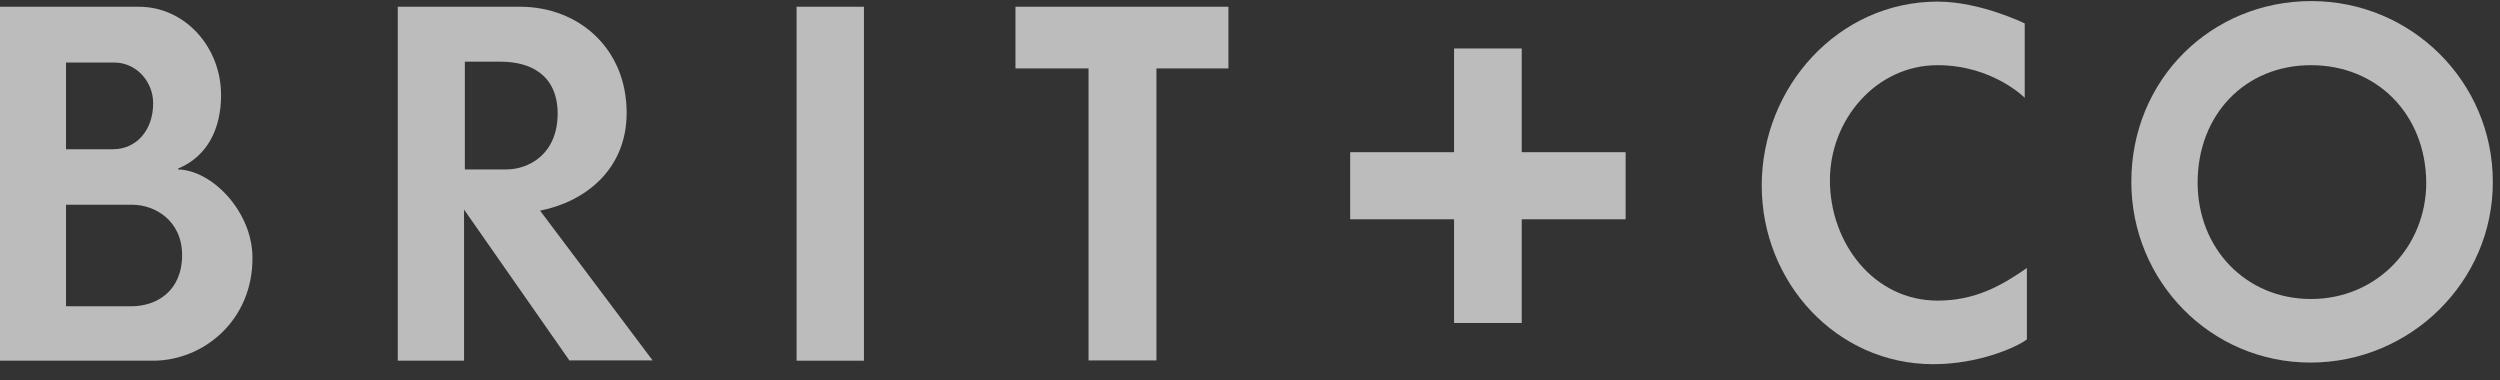 <?xml version="1.0" encoding="UTF-8" standalone="no"?>
<svg width="138px" height="21px" viewBox="0 0 138 21" version="1.1" xmlns="http://www.w3.org/2000/svg" xmlns:xlink="http://www.w3.org/1999/xlink">
    <rect x="0" y="0" width="138" height="21" fill="#333333" stroke="none"/>
    <!-- Generator: Sketch 39.1 (31720) - http://www.bohemiancoding.com/sketch -->
    <title>brit+co</title> 
    <desc>Created with Sketch.</desc>
    <defs></defs>
    <g id="Homepage" stroke="none" stroke-width="1" fill="none" fill-rule="evenodd" opacity="0.671">
        <g id="Homepage-Color-Changing" transform="translate(-879, -625)" fill="#FFFFFF">
            <g id="Header-Background" transform="translate(-13, 93)">
                <g id="Press-Logos" transform="translate(155, 511)">
                    <g id="brit+co" transform="translate(737, 21)">
                        <g id="Layer_1">
                            <g id="Group">
                                <path d="M8.454,19.91 L0,19.91 L0,0.372 L7.662,0.372 C10.216,0.372 12.203,2.602 12.203,5.249 C12.203,7.078 11.471,8.624 9.828,9.308 L9.828,9.353 C11.74,9.397 13.935,11.717 13.935,14.215 C13.965,17.665 11.247,19.91 8.454,19.91 L8.454,19.91 Z M6.288,3.45 L3.644,3.45 L3.644,8.238 L6.243,8.238 C7.498,8.238 8.454,7.226 8.454,5.695 C8.454,4.535 7.558,3.45 6.288,3.45 L6.288,3.45 Z M7.289,11.301 L3.644,11.301 L3.644,16.906 L7.259,16.906 C8.618,16.906 10.052,16.089 10.052,14.081 C10.052,12.193 8.573,11.301 7.289,11.301 L7.289,11.301 Z" id="Shape"></path>
                                <path d="M31.44,19.91 L25.615,11.568 L25.615,19.91 L21.956,19.91 L21.956,0.372 L28.707,0.372 C31.933,0.372 34.591,2.662 34.591,6.23 C34.591,9.368 32.291,11.137 29.812,11.628 C30.2,12.133 36.025,19.895 36.025,19.895 L31.455,19.895 L31.455,19.91 L31.44,19.91 L31.44,19.91 Z M27.631,3.405 L25.66,3.405 L25.66,9.353 L27.945,9.353 C29.199,9.353 30.783,8.505 30.783,6.26 C30.768,4.134 29.289,3.405 27.631,3.405 L27.631,3.405 Z" id="Shape"></path>
                                <polygon id="Shape" points="43.971 19.91 43.971 0.372 47.69 0.372 47.69 19.91 43.971 19.91"></polygon>
                                <polygon id="Shape" points="63.836 3.777 63.836 19.895 60.087 19.895 60.087 3.777 56.054 3.777 56.054 0.372 67.809 0.372 67.809 3.777"></polygon>
                                <path d="M106.716,20.103 C101.369,20.103 97.247,15.583 97.247,10.245 C97.247,4.803 101.474,0.089 106.955,0.089 C109.33,0.089 111.765,1.294 111.765,1.294 L111.765,5.398 C111.765,5.398 109.987,3.598 106.955,3.598 C103.565,3.598 101.011,6.602 101.011,9.948 C101.011,13.427 103.445,16.594 106.955,16.594 C109.016,16.594 110.48,15.776 111.884,14.795 L111.884,18.735 C111.317,19.167 109.226,20.103 106.716,20.103 L106.716,20.103 Z" id="Shape"></path>
                                <path d="M127.537,20.014 C122.026,20.014 117.649,15.524 117.649,10.037 C117.649,4.357 122.085,0.059 127.582,0.059 C133.108,0.059 137.604,4.505 137.604,10.037 C137.619,15.553 133.048,20.014 127.537,20.014 L127.537,20.014 Z M127.567,3.598 C123.922,3.598 121.309,6.334 121.309,10.081 C121.309,13.724 123.982,16.505 127.567,16.505 C131.211,16.505 133.929,13.605 133.929,10.081 C133.899,6.275 131.181,3.598 127.567,3.598 L127.567,3.598 Z" id="Shape"></path>
                                <polygon id="Shape" points="89.734 12.104 89.734 8.401 83.999 8.401 83.999 2.676 80.265 2.676 80.265 8.401 74.53 8.401 74.53 12.104 80.265 12.104 80.265 17.828 83.999 17.828 83.999 12.104"></polygon>
                            </g>
                        </g>
                    </g>
                </g>
            </g>
        </g>
    </g>
</svg>